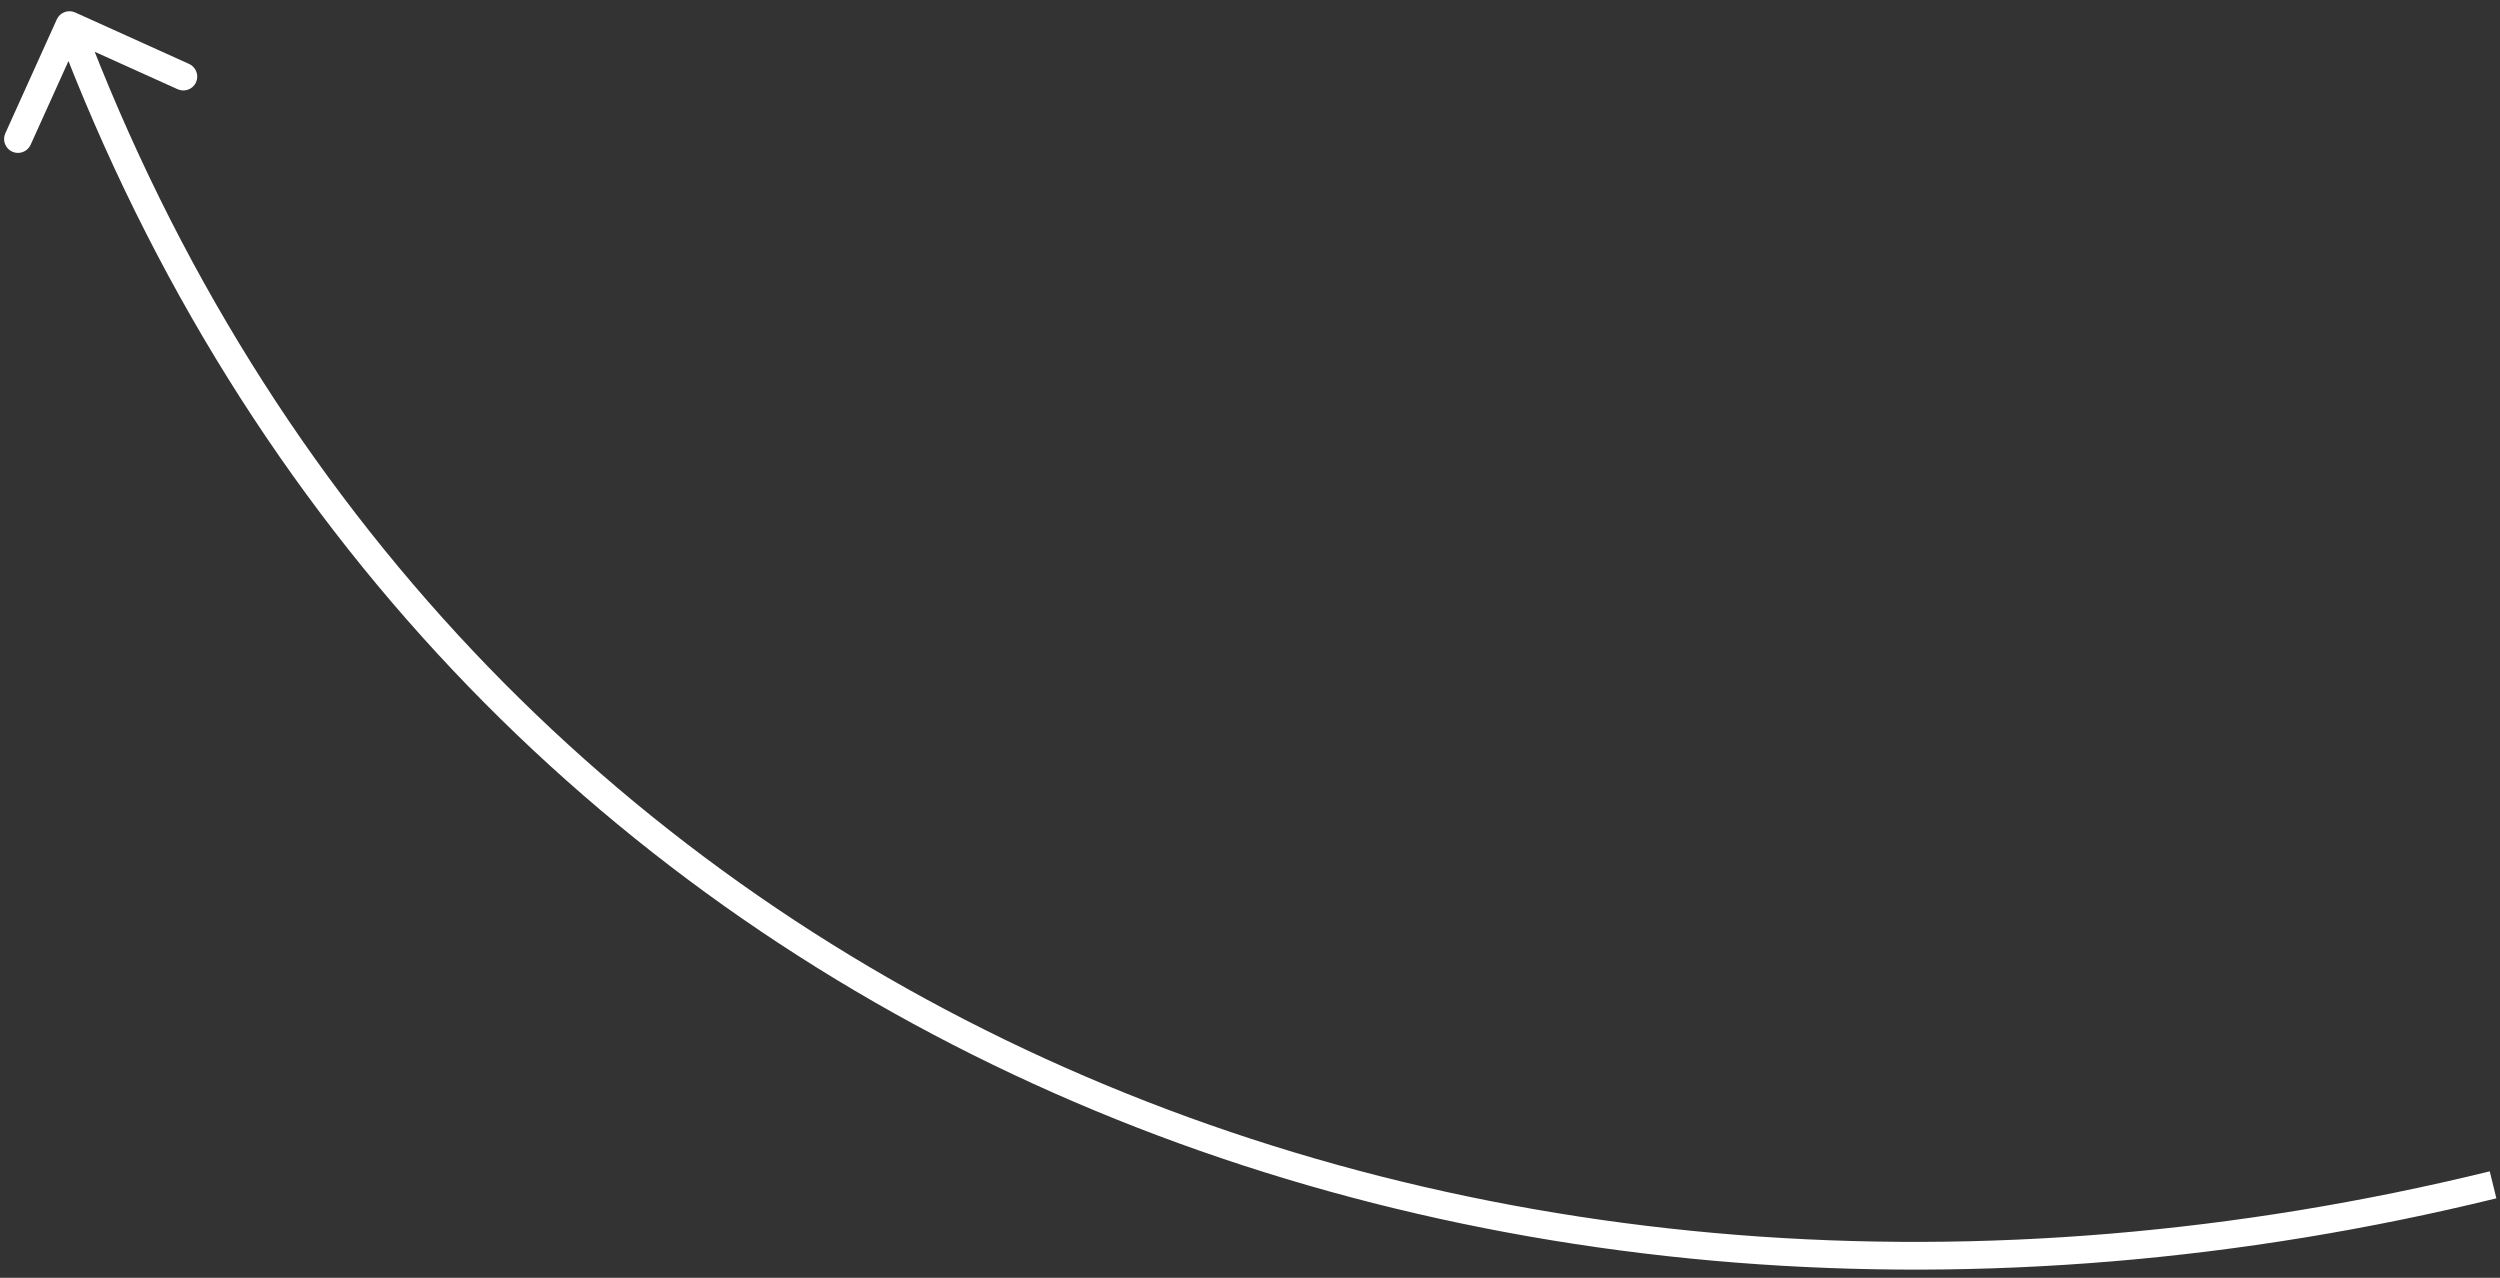 <?xml version="1.0" encoding="UTF-8"?> <svg xmlns="http://www.w3.org/2000/svg" width="180" height="92" viewBox="0 0 180 92" fill="none"><rect x="0" y="0" width="180" height="92" fill="#333333" stroke="none"/> <path d="M5.412 0.897C4.908 0.67 4.316 0.894 4.089 1.397L0.383 9.599C0.156 10.102 0.38 10.694 0.883 10.922C1.386 11.149 1.979 10.925 2.206 10.422L5.5 3.132L12.79 6.425C13.293 6.653 13.886 6.429 14.113 5.926C14.341 5.422 14.117 4.83 13.614 4.603L5.412 0.897ZM179.262 84.337C106.153 102.242 32.723 72.391 5.936 1.455L4.064 2.162C31.277 74.226 105.847 104.376 179.738 86.28L179.262 84.337Z" fill="white"></path> </svg> 